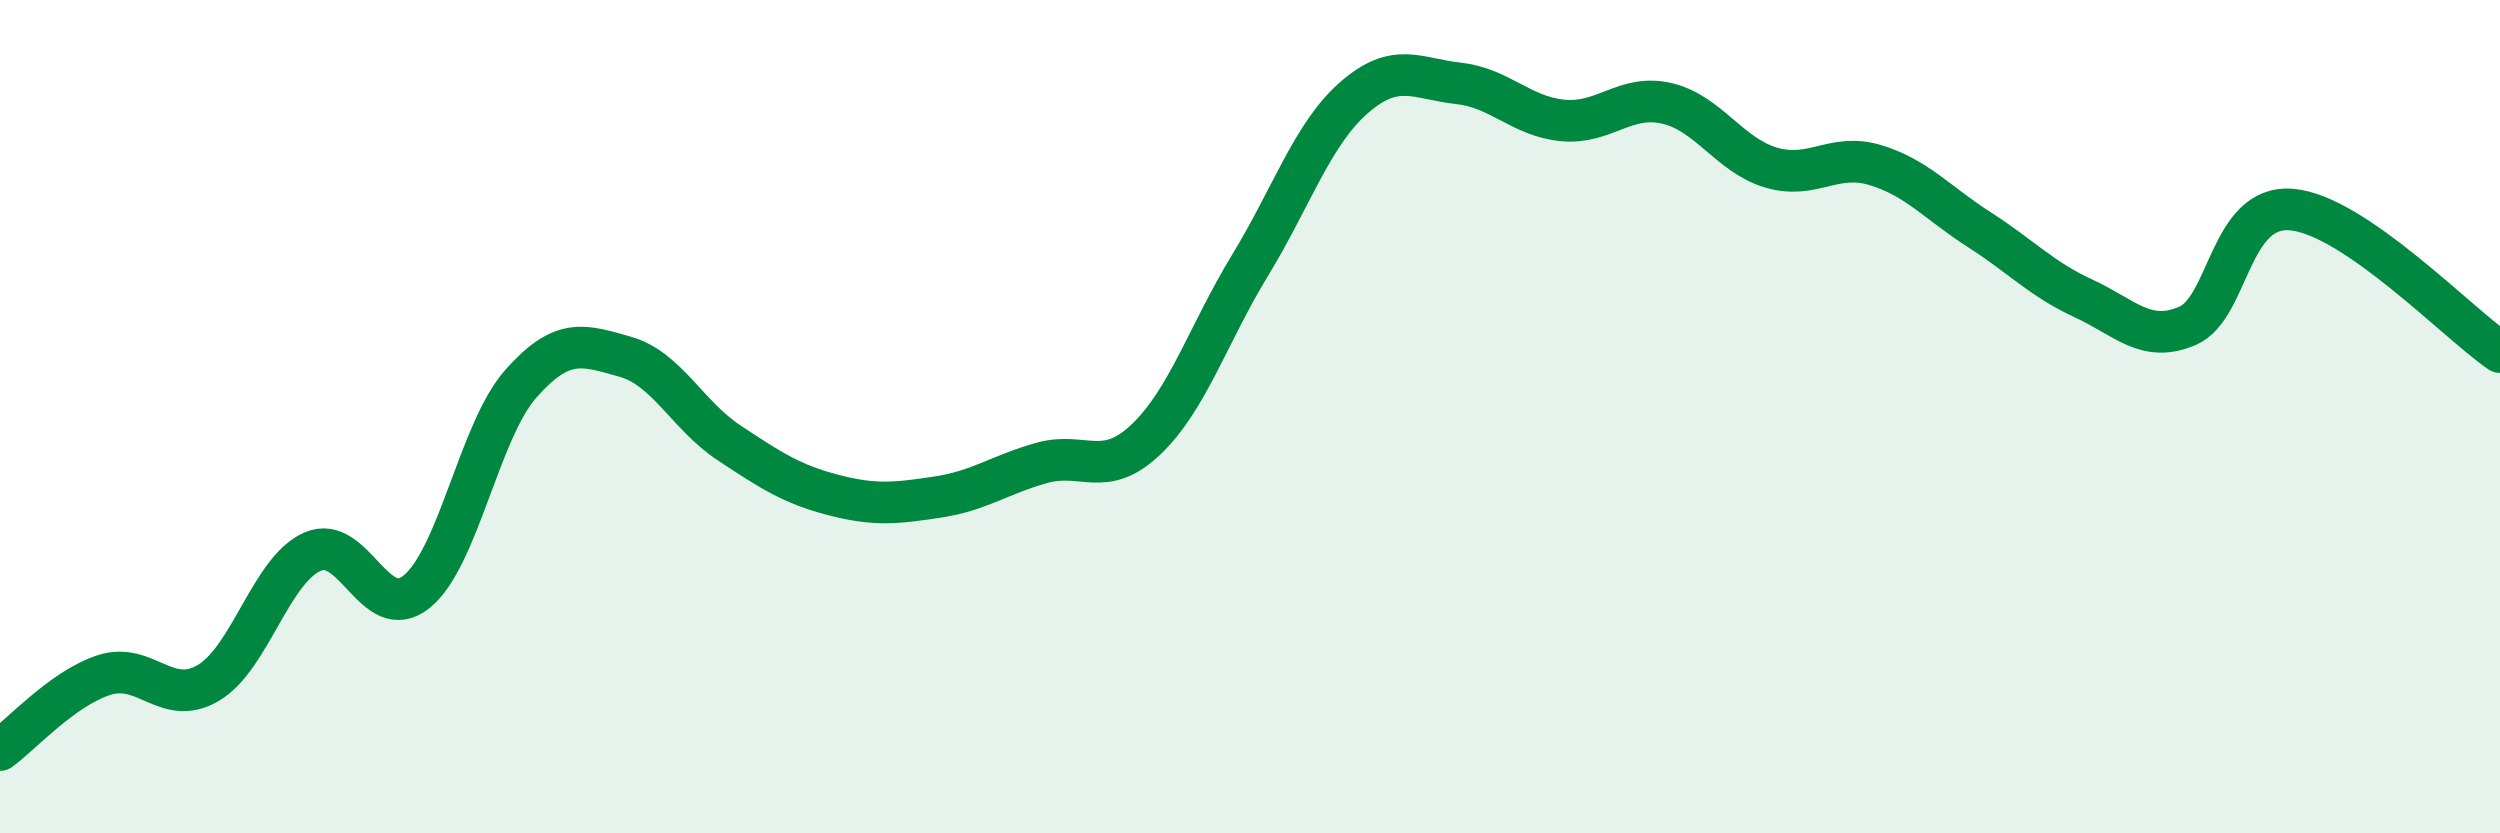 
    <svg width="60" height="20" viewBox="0 0 60 20" xmlns="http://www.w3.org/2000/svg">
      <path
        d="M 0,18 C 0.5,17.64 1.5,16.52 2.5,16.2 C 3.5,15.88 4,16.98 5,16.39 C 6,15.8 6.5,13.68 7.5,13.24 C 8.5,12.8 9,15.01 10,14.2 C 11,13.39 11.5,10.34 12.5,9.21 C 13.5,8.08 14,8.28 15,8.56 C 16,8.84 16.5,9.97 17.5,10.63 C 18.5,11.29 19,11.62 20,11.88 C 21,12.14 21.5,12.08 22.5,11.93 C 23.5,11.78 24,11.39 25,11.11 C 26,10.83 26.5,11.5 27.5,10.55 C 28.5,9.6 29,8.01 30,6.37 C 31,4.73 31.5,3.21 32.5,2.34 C 33.5,1.47 34,1.89 35,2 C 36,2.11 36.5,2.79 37.5,2.89 C 38.5,2.99 39,2.25 40,2.48 C 41,2.71 41.5,3.72 42.5,4.02 C 43.5,4.32 44,3.66 45,3.96 C 46,4.26 46.5,4.87 47.5,5.51 C 48.5,6.15 49,6.7 50,7.16 C 51,7.62 51.5,8.25 52.5,7.82 C 53.5,7.39 53.5,4.9 55,5.03 C 56.5,5.16 59,7.77 60,8.45L60 20L0 20Z"
        fill="#008740"
        opacity="0.1"
        stroke-linecap="round"
        stroke-linejoin="round"
      />
      <path
        d="M 0,18 C 0.5,17.64 1.5,16.52 2.5,16.2 C 3.5,15.88 4,16.98 5,16.39 C 6,15.8 6.5,13.68 7.5,13.24 C 8.5,12.8 9,15.01 10,14.2 C 11,13.39 11.5,10.34 12.5,9.21 C 13.5,8.08 14,8.28 15,8.56 C 16,8.84 16.5,9.97 17.5,10.63 C 18.5,11.29 19,11.62 20,11.88 C 21,12.14 21.5,12.08 22.5,11.93 C 23.5,11.78 24,11.39 25,11.11 C 26,10.83 26.5,11.5 27.5,10.55 C 28.5,9.6 29,8.01 30,6.37 C 31,4.73 31.5,3.21 32.5,2.34 C 33.5,1.47 34,1.89 35,2 C 36,2.11 36.5,2.79 37.5,2.89 C 38.5,2.99 39,2.25 40,2.48 C 41,2.71 41.5,3.72 42.5,4.02 C 43.5,4.32 44,3.66 45,3.96 C 46,4.26 46.5,4.87 47.5,5.51 C 48.5,6.15 49,6.7 50,7.16 C 51,7.62 51.5,8.25 52.5,7.82 C 53.5,7.39 53.5,4.9 55,5.03 C 56.5,5.16 59,7.77 60,8.45"
        stroke="#008740"
        stroke-width="1"
        fill="none"
        stroke-linecap="round"
        stroke-linejoin="round"
      />
    </svg>
  